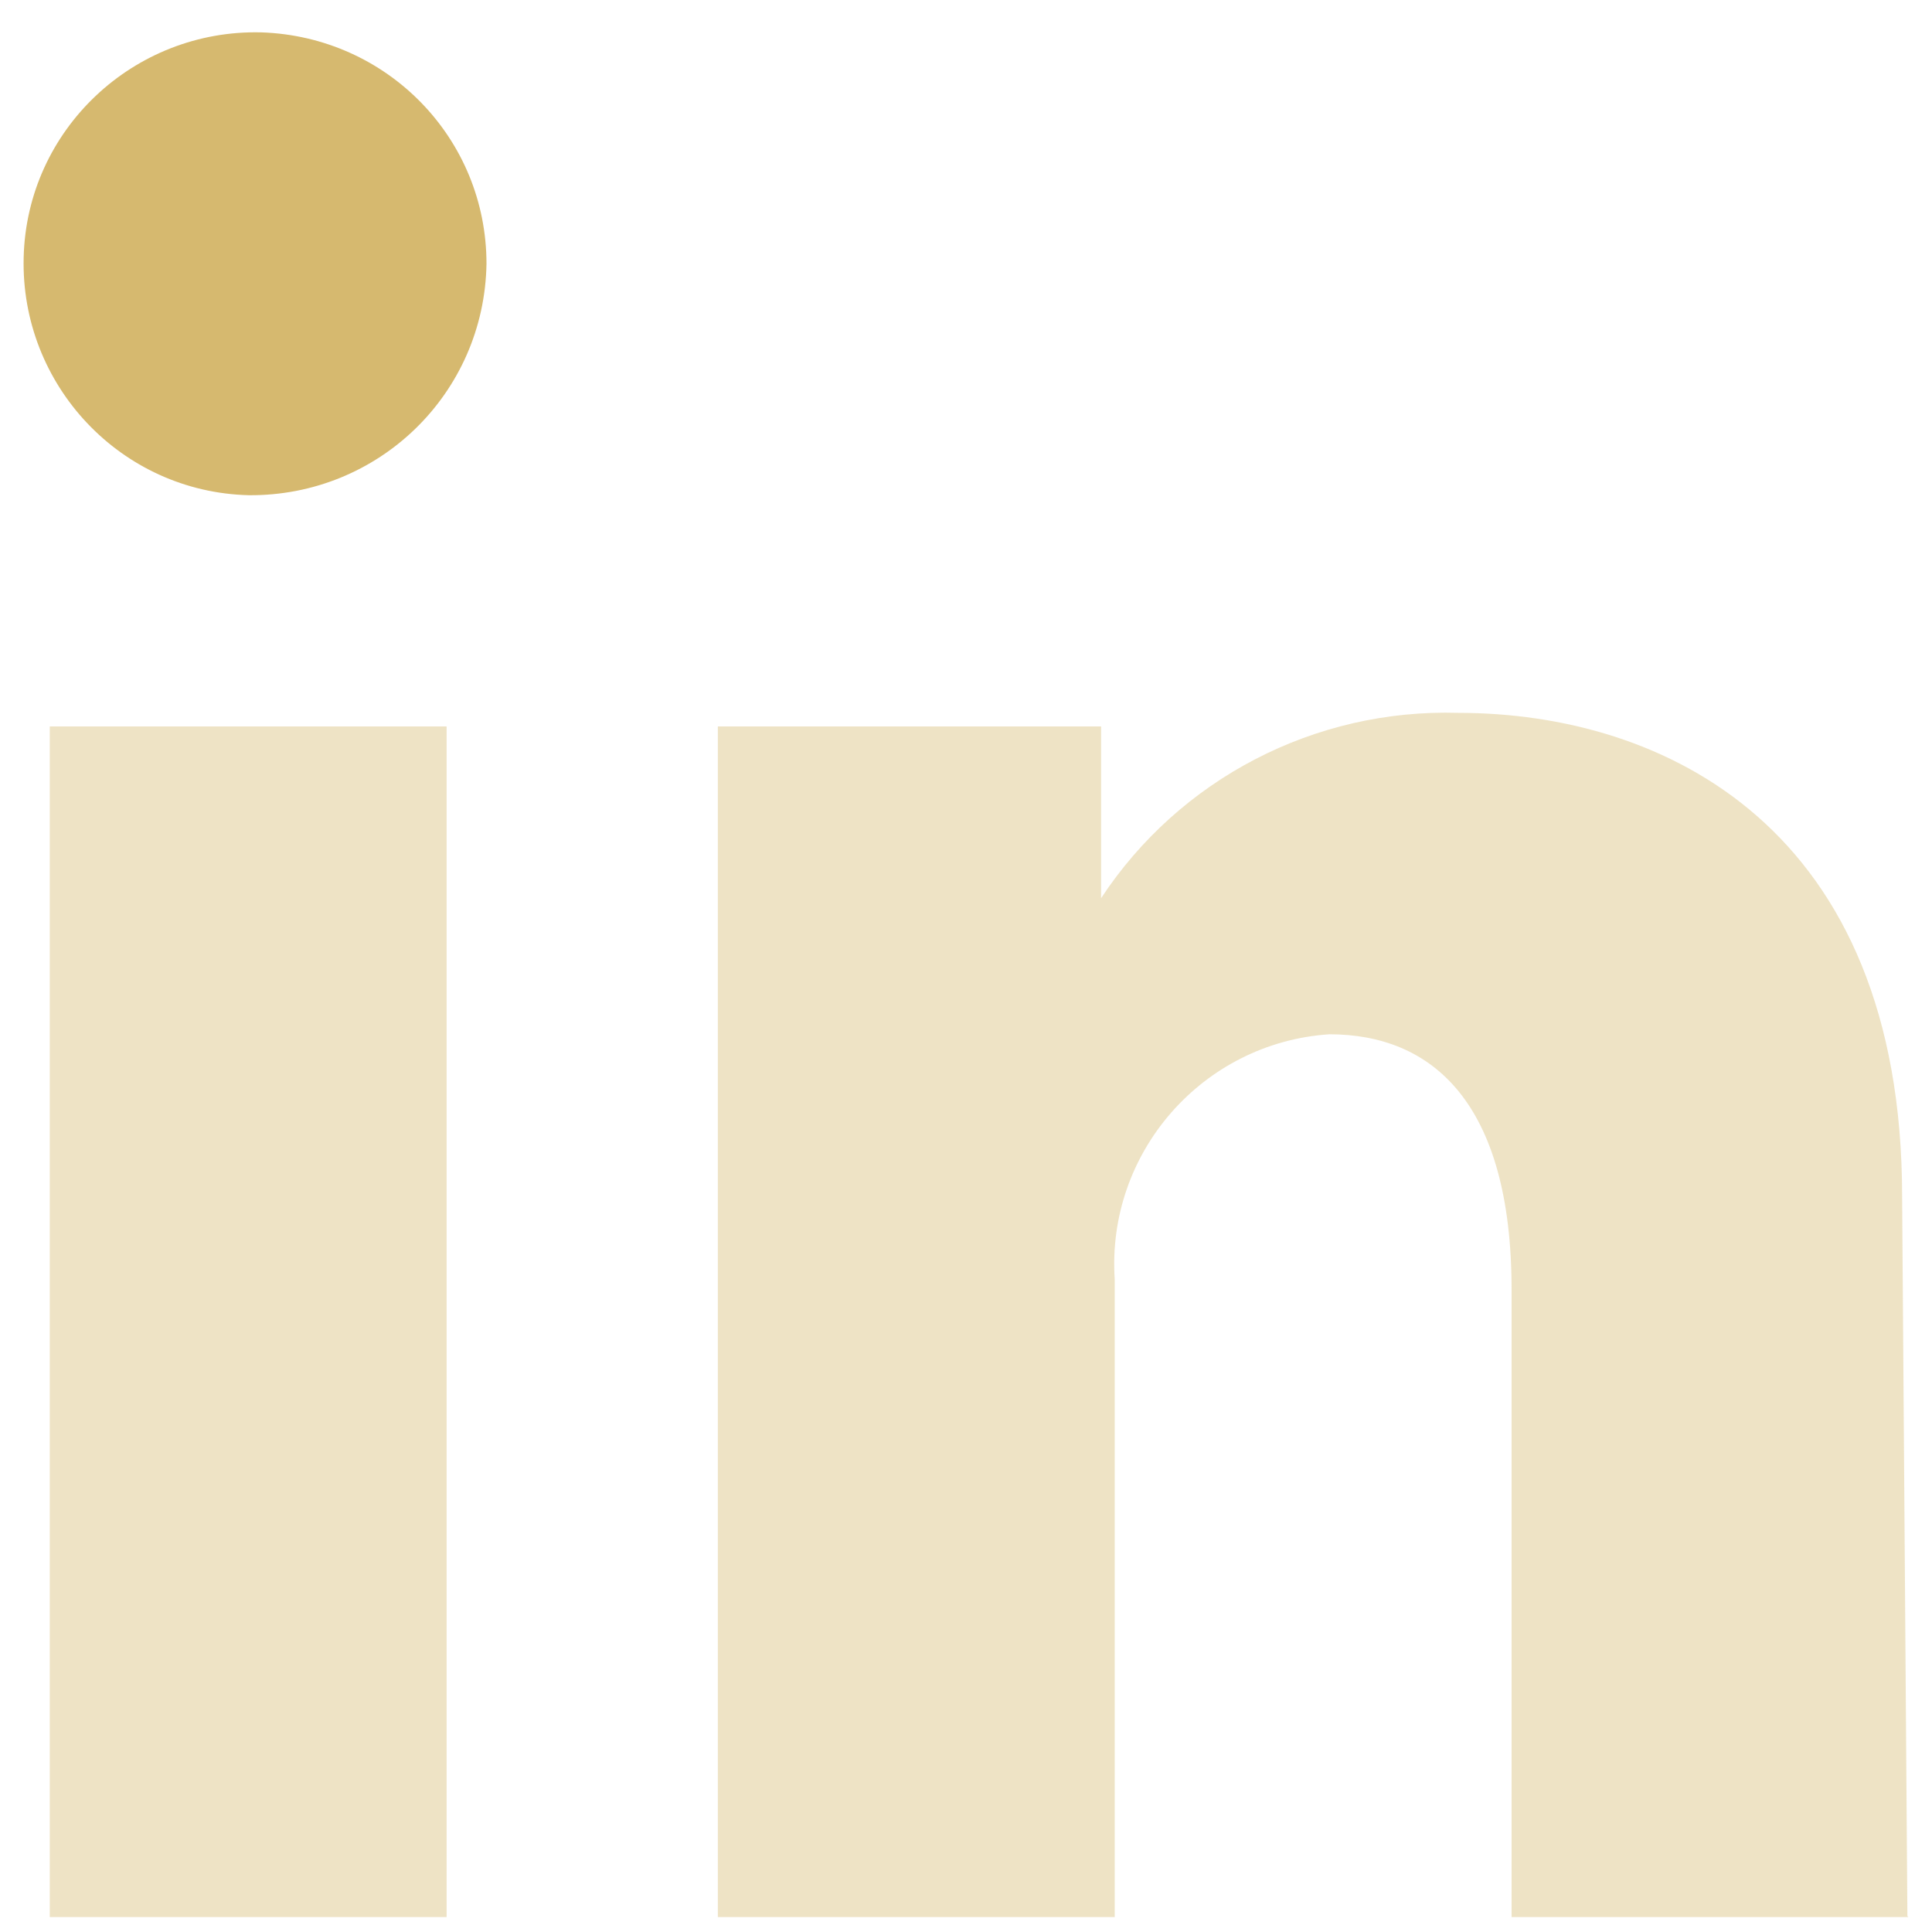 <svg xmlns="http://www.w3.org/2000/svg" width="41" height="41" viewBox="0 0 41 41" fill="none"><path opacity="0.4" d="M9.478 40.683H1.056V15.416H9.478V40.683ZM40.5 40.683H32.078V27.371C32.078 23.394 30.389 21.949 28.211 21.949C25.522 22.127 23.478 24.461 23.656 27.15C23.656 27.15 23.656 27.149 23.656 27.172C23.656 27.305 23.656 27.439 23.656 27.572V40.683H15.234V15.416H23.367V19.061C25.034 16.528 27.9 15.039 30.944 15.128C35.3 15.128 40.366 17.55 40.366 25.395L40.478 40.661L40.5 40.683Z" fill="#D6B96F"></path><path d="M10.324 5.598C10.324 2.931 8.213 0.776 5.546 0.687C2.835 0.62 0.568 2.753 0.502 5.465C0.435 8.176 2.568 10.442 5.279 10.509C8.035 10.531 10.279 8.353 10.324 5.598Z" fill="#D6B96F"></path></svg>